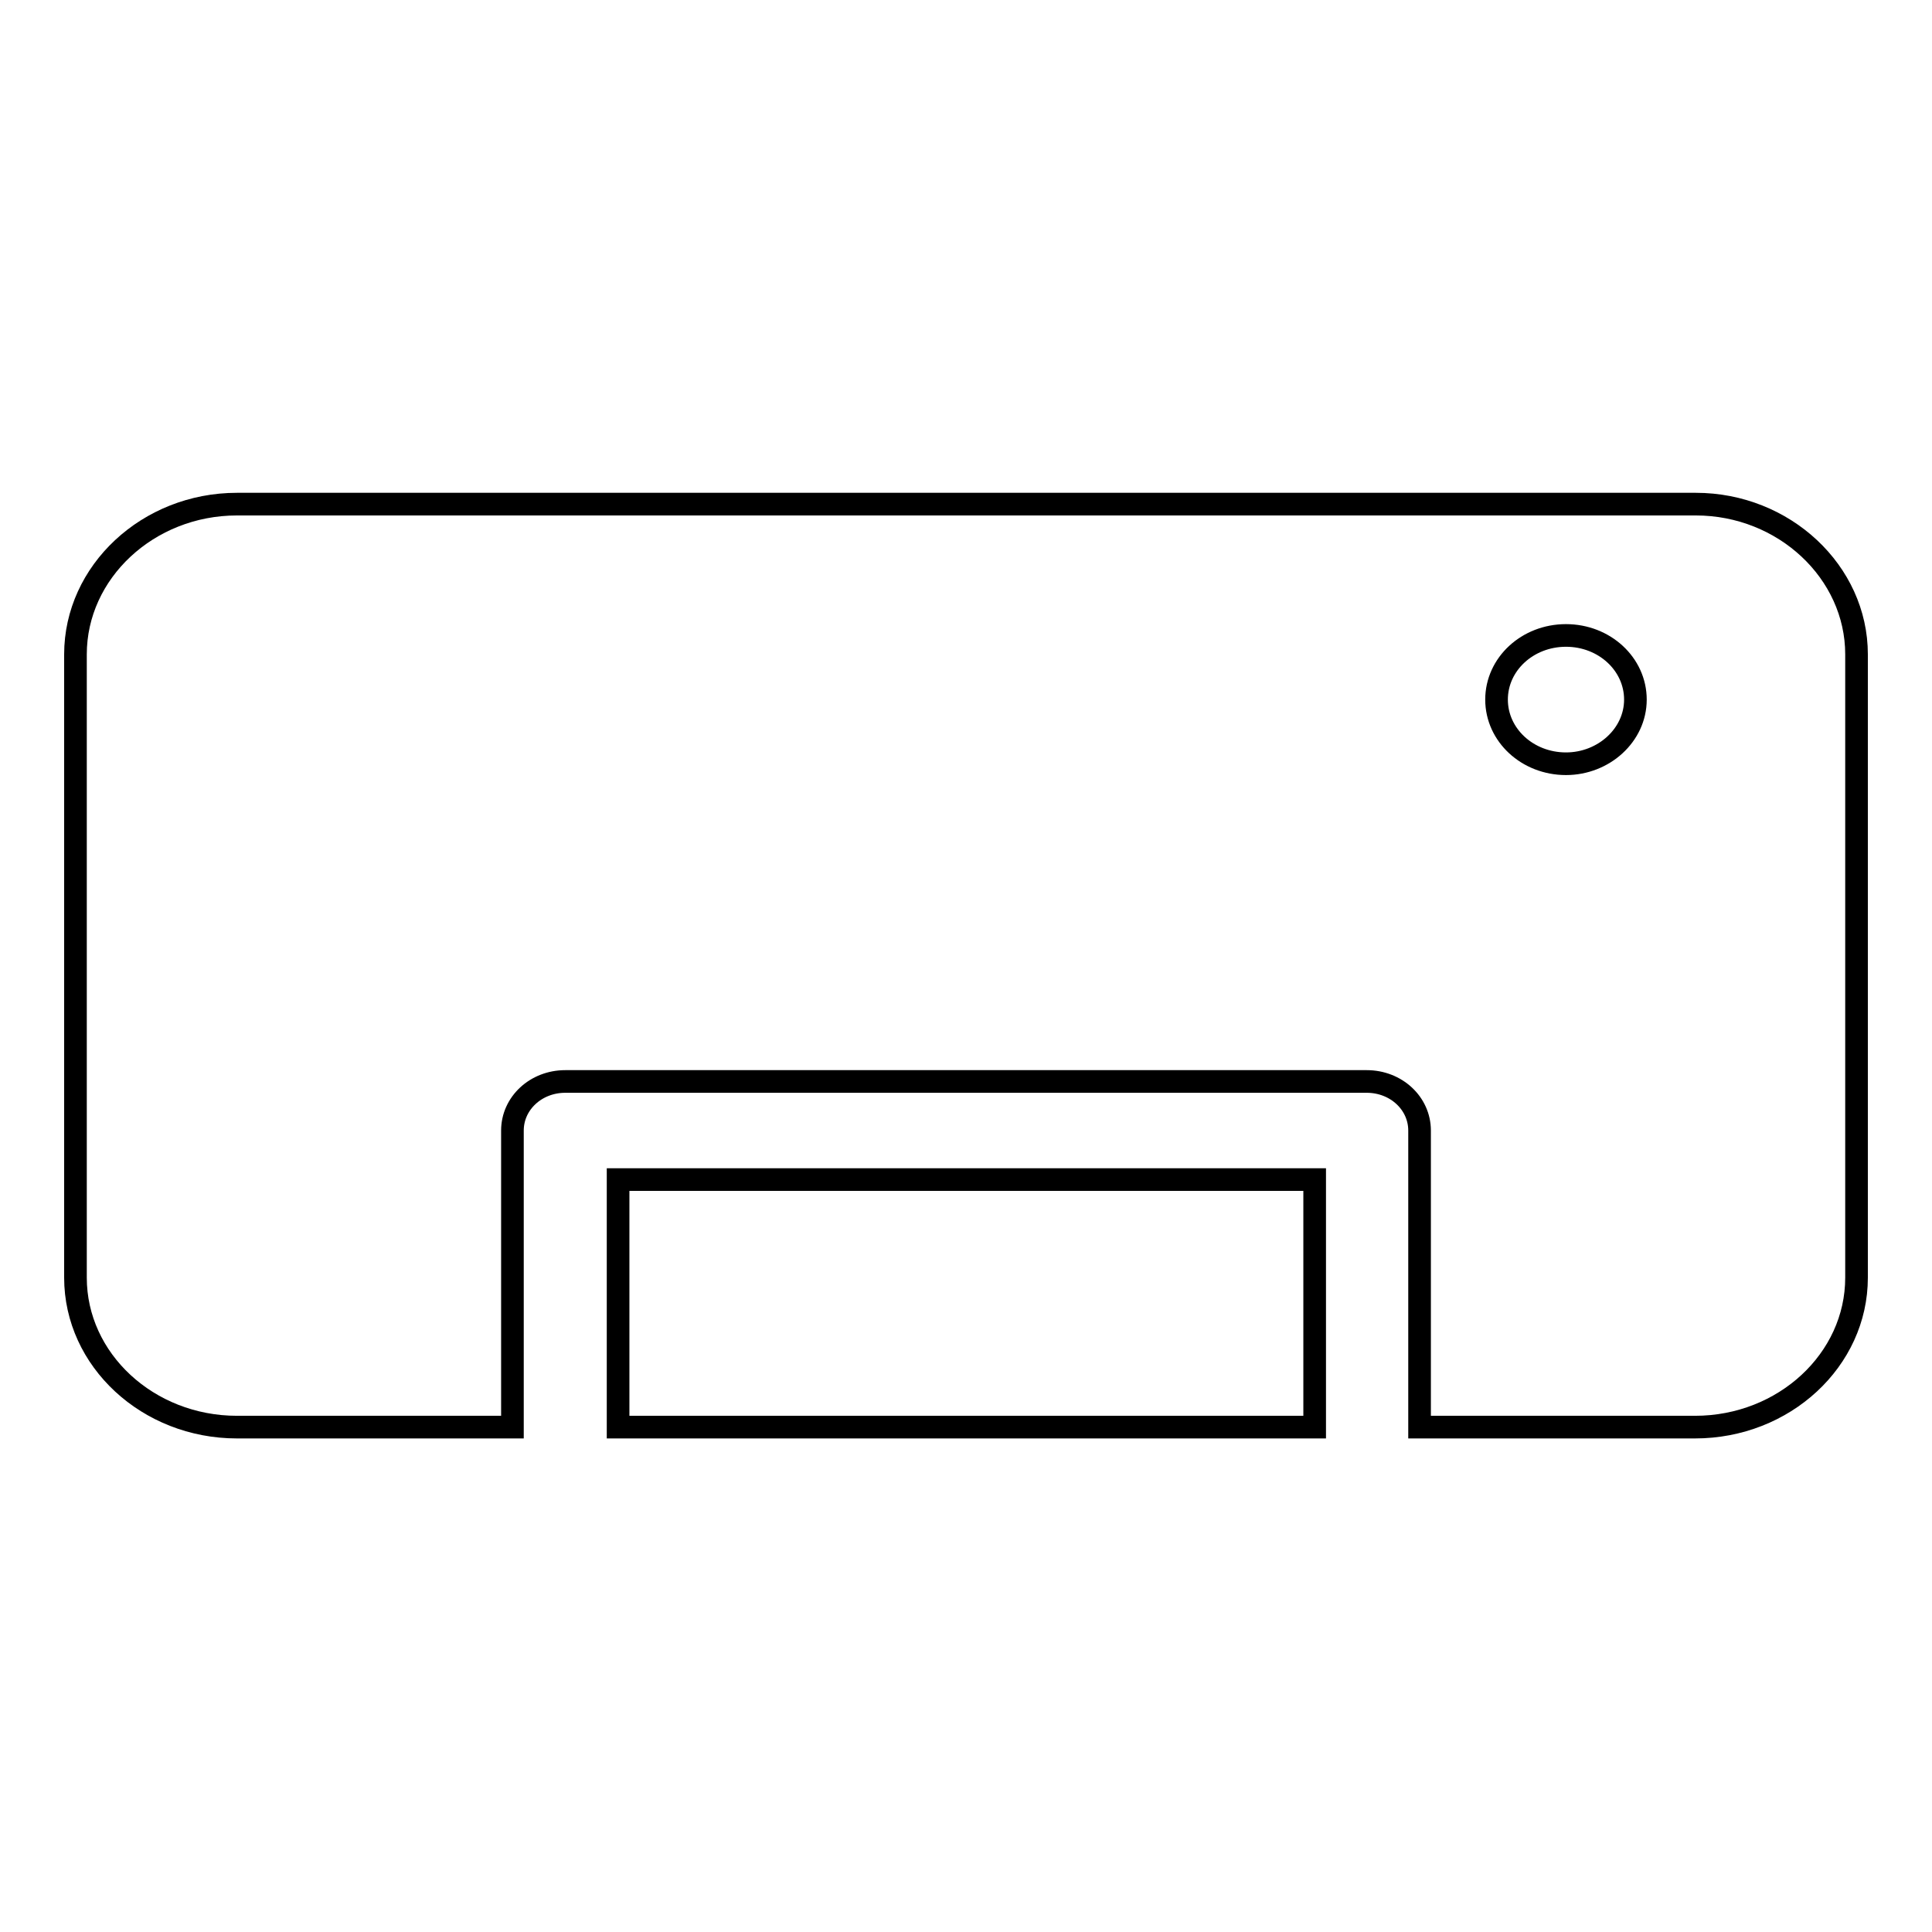 <?xml version="1.0" encoding="utf-8"?>
<!-- Svg Vector Icons : http://www.onlinewebfonts.com/icon -->
<!DOCTYPE svg PUBLIC "-//W3C//DTD SVG 1.1//EN" "http://www.w3.org/Graphics/SVG/1.1/DTD/svg11.dtd">
<svg version="1.1" xmlns="http://www.w3.org/2000/svg" xmlns:xlink="http://www.w3.org/1999/xlink" x="0px" y="0px" viewBox="0 0 256 256" enable-background="new 0 0 256 256" xml:space="preserve">
<g><g><path stroke-width="3" fill-opacity="0" stroke="#000000"  d="M81.9,156.3h92.3v32.8H81.9V156.3z"/><path stroke-width="3" fill-opacity="0" stroke="#000000"  d="M224.7,66.8H31.4C19.6,66.8,10,75.8,10,86.7v82.6c0,10.9,9.6,19.8,21.4,19.8h36.5v-39.3c0-3.6,3.1-6.5,7-6.5h106.2c3.9,0,7,2.9,7,6.5v39.3h36.5c11.8,0,21.4-8.9,21.4-19.8V86.7C246,75.8,236.4,66.8,224.7,66.8L224.7,66.8z M207.5,101.2c-5.1,0-9.2-3.8-9.2-8.5c0-4.7,4.1-8.5,9.2-8.5c5.1,0,9.2,3.8,9.2,8.5C216.7,97.4,212.5,101.2,207.5,101.2z"/></g></g>
</svg>